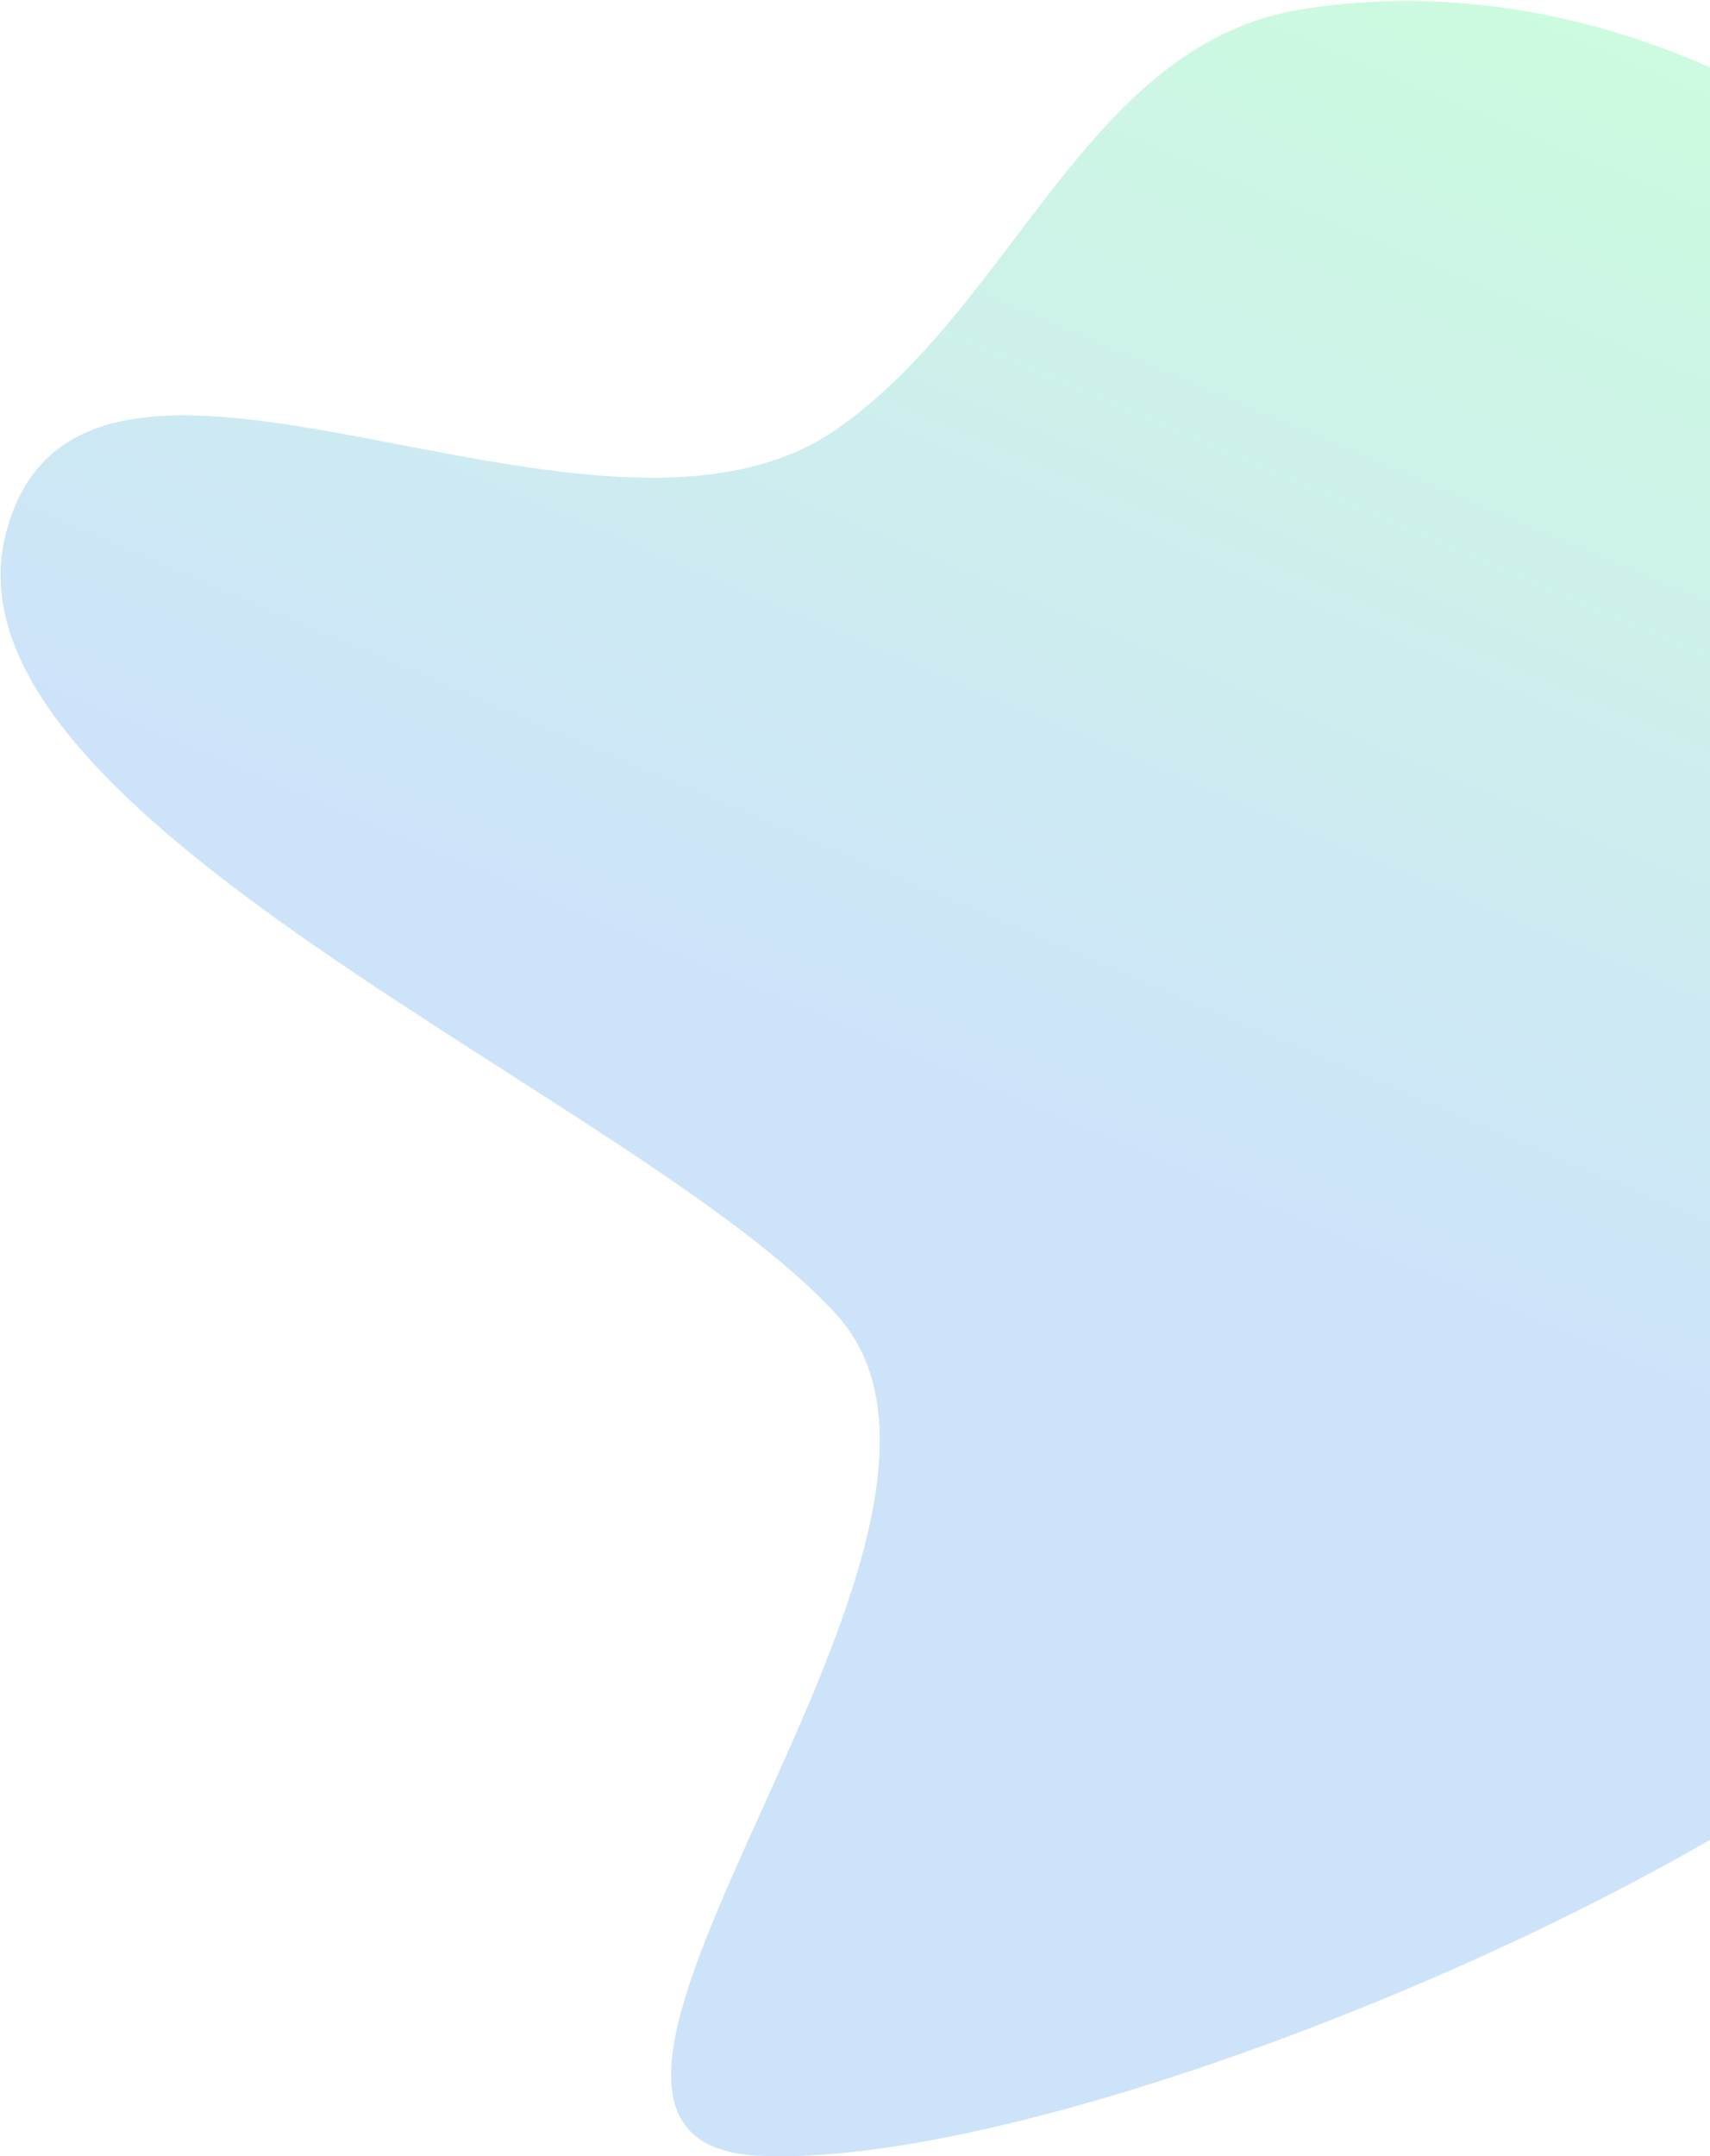 <svg width="806" height="1016" viewBox="0 0 806 1016" fill="none" xmlns="http://www.w3.org/2000/svg">
<path d="M926.88 776.574C833.472 882.564 498.539 1022.83 357.417 1015.74C217.122 1008.69 488.877 722.95 394.135 619.244C300.52 516.77 -32.71 384.869 2.918 250.744C38.808 115.628 279.281 282.098 394.135 202.373C478.076 144.105 511.955 21.143 612.788 4.533C726.896 -14.264 845.189 33.636 927.919 114.442C1014.4 198.914 1057.27 317.619 1057.08 438.493C1056.89 564.035 1009.89 682.385 926.88 776.574Z" fill="url(#paint0_linear_528_712)" fill-opacity="0.2"/>
<defs>
<linearGradient id="paint0_linear_528_712" x1="691.172" y1="-5.796" x2="469.267" y2="516.003" gradientUnits="userSpaceOnUse">
<stop stop-color="#02E95E"/>
<stop offset="1" stop-color="#0575E6"/>
</linearGradient>
</defs>
</svg>
